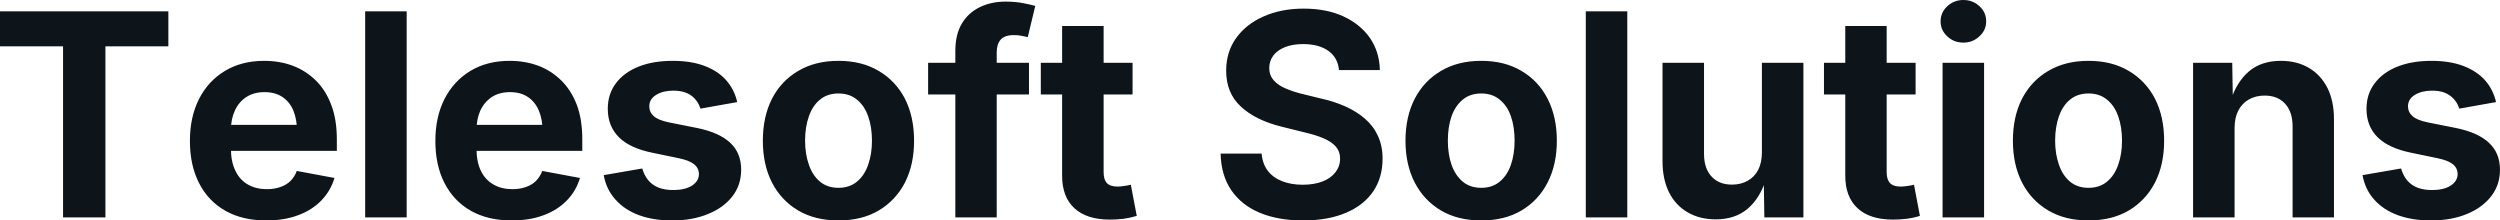 <svg fill="#0d141a" viewBox="0 0 202.991 17.901" height="100%" width="100%" xmlns="http://www.w3.org/2000/svg"><path preserveAspectRatio="none" d="M5.12 3.76L0 3.76L0 0.92L13.67 0.92L13.67 3.76L8.56 3.76L8.56 17.65L5.12 17.65L5.12 3.76ZM21.62 17.90L21.62 17.90Q19.70 17.90 18.31 17.12Q16.91 16.33 16.17 14.88Q15.42 13.43 15.42 11.44L15.42 11.44Q15.42 9.50 16.16 8.04Q16.90 6.58 18.26 5.76Q19.62 4.94 21.45 4.94L21.45 4.94Q22.69 4.94 23.75 5.33Q24.82 5.73 25.63 6.52Q26.44 7.31 26.89 8.50Q27.35 9.69 27.35 11.31L27.35 11.31L27.35 12.25L16.80 12.25L16.80 10.14L25.70 10.14L24.12 10.70Q24.12 9.73 23.83 9.00Q23.53 8.28 22.94 7.88Q22.35 7.48 21.47 7.48L21.47 7.48Q20.61 7.48 20.00 7.88Q19.38 8.29 19.07 8.98Q18.75 9.67 18.75 10.56L18.75 10.56L18.75 12.05Q18.75 13.14 19.12 13.88Q19.48 14.62 20.14 14.99Q20.80 15.36 21.67 15.36L21.67 15.36Q22.27 15.36 22.75 15.19Q23.24 15.03 23.58 14.70Q23.92 14.36 24.10 13.88L24.10 13.88L27.16 14.45Q26.85 15.49 26.10 16.27Q25.35 17.05 24.22 17.47Q23.09 17.90 21.62 17.90ZM29.65 0.92L33.02 0.92L33.02 17.65L29.65 17.65L29.65 0.92ZM41.55 17.90L41.55 17.90Q39.63 17.90 38.24 17.12Q36.85 16.33 36.10 14.88Q35.35 13.43 35.35 11.44L35.35 11.44Q35.35 9.50 36.09 8.04Q36.84 6.58 38.19 5.76Q39.55 4.94 41.38 4.94L41.38 4.94Q42.62 4.94 43.69 5.33Q44.75 5.73 45.56 6.52Q46.37 7.31 46.83 8.50Q47.28 9.69 47.28 11.31L47.28 11.31L47.28 12.25L36.73 12.25L36.73 10.14L45.63 10.14L44.06 10.70Q44.06 9.73 43.76 9.00Q43.46 8.28 42.87 7.88Q42.28 7.48 41.41 7.48L41.41 7.48Q40.54 7.48 39.93 7.88Q39.32 8.29 39.00 8.98Q38.69 9.67 38.69 10.56L38.69 10.56L38.69 12.05Q38.69 13.14 39.05 13.88Q39.42 14.62 40.08 14.99Q40.73 15.36 41.61 15.36L41.61 15.36Q42.20 15.36 42.69 15.19Q43.17 15.03 43.51 14.70Q43.85 14.36 44.03 13.88L44.03 13.88L47.09 14.45Q46.79 15.49 46.03 16.27Q45.28 17.05 44.15 17.47Q43.02 17.90 41.55 17.90ZM54.57 17.90L54.57 17.90Q53.05 17.90 51.88 17.47Q50.72 17.04 49.98 16.21Q49.23 15.39 49.02 14.22L49.02 14.22L52.15 13.68Q52.40 14.55 53.02 14.99Q53.64 15.43 54.67 15.43L54.67 15.43Q55.62 15.43 56.19 15.07Q56.75 14.70 56.75 14.14L56.75 14.14Q56.75 13.65 56.35 13.33Q55.95 13.02 55.13 12.85L55.13 12.85L52.96 12.40Q51.14 12.03 50.25 11.14Q49.35 10.24 49.35 8.84L49.35 8.84Q49.35 7.63 50.01 6.76Q50.67 5.88 51.85 5.41Q53.03 4.94 54.63 4.94L54.63 4.94Q56.11 4.94 57.20 5.35Q58.29 5.76 58.96 6.51Q59.63 7.27 59.86 8.29L59.86 8.29L56.87 8.82Q56.68 8.18 56.14 7.77Q55.59 7.36 54.67 7.36L54.67 7.36Q53.84 7.36 53.28 7.70Q52.72 8.05 52.72 8.63L52.72 8.63Q52.72 9.11 53.08 9.43Q53.45 9.76 54.33 9.94L54.33 9.94L56.59 10.39Q58.41 10.76 59.30 11.60Q60.18 12.43 60.18 13.78L60.18 13.78Q60.18 15.02 59.47 15.94Q58.75 16.87 57.48 17.38Q56.22 17.90 54.57 17.90ZM68.08 17.90L68.08 17.90Q66.19 17.90 64.81 17.09Q63.43 16.27 62.68 14.82Q61.94 13.36 61.94 11.43L61.94 11.43Q61.94 9.48 62.68 8.02Q63.43 6.57 64.81 5.76Q66.19 4.94 68.08 4.94L68.08 4.94Q69.98 4.94 71.35 5.76Q72.73 6.57 73.48 8.02Q74.22 9.48 74.22 11.43L74.22 11.43Q74.22 13.36 73.48 14.82Q72.73 16.27 71.35 17.09Q69.98 17.90 68.08 17.90ZM68.08 15.25L68.08 15.25Q68.98 15.25 69.58 14.75Q70.19 14.25 70.49 13.38Q70.80 12.51 70.80 11.42L70.80 11.42Q70.80 10.31 70.49 9.44Q70.19 8.58 69.58 8.09Q68.98 7.59 68.08 7.59L68.08 7.59Q67.18 7.59 66.58 8.09Q65.98 8.58 65.68 9.44Q65.37 10.31 65.37 11.42L65.37 11.42Q65.37 12.51 65.68 13.38Q65.98 14.25 66.58 14.75Q67.18 15.25 68.08 15.25ZM75.36 5.10L83.55 5.10L83.55 7.67L75.36 7.67L75.36 5.10ZM80.93 17.65L77.57 17.65L77.57 4.13Q77.57 2.80 78.10 1.91Q78.64 1.02 79.56 0.58Q80.48 0.13 81.65 0.13L81.65 0.13Q82.44 0.13 83.10 0.26Q83.76 0.39 84.06 0.48L84.06 0.48L83.45 3.02Q83.24 2.96 82.95 2.91Q82.67 2.85 82.33 2.85L82.33 2.85Q81.57 2.85 81.25 3.22Q80.93 3.58 80.93 4.25L80.93 4.25L80.93 17.65ZM84.51 5.10L91.96 5.10L91.96 7.67L84.51 7.67L84.51 5.10ZM86.24 14.27L86.24 2.11L89.61 2.11L89.61 13.98Q89.61 14.58 89.87 14.86Q90.14 15.15 90.75 15.15L90.75 15.15Q90.94 15.15 91.29 15.10Q91.64 15.05 91.82 15.00L91.82 15.00L92.30 17.53Q91.74 17.70 91.19 17.77Q90.63 17.83 90.12 17.83L90.12 17.83Q88.24 17.83 87.24 16.91Q86.24 15.99 86.24 14.27L86.24 14.27ZM105.80 17.90L105.80 17.90Q103.79 17.90 102.30 17.28Q100.82 16.67 99.98 15.45Q99.15 14.24 99.11 12.47L99.11 12.47L102.44 12.47Q102.51 13.31 102.95 13.88Q103.39 14.44 104.12 14.72Q104.85 15.00 105.77 15.00L105.77 15.00Q106.69 15.00 107.37 14.74Q108.05 14.48 108.43 13.99Q108.81 13.51 108.81 12.87L108.81 12.87Q108.81 12.30 108.47 11.91Q108.13 11.52 107.49 11.24Q106.85 10.96 105.93 10.75L105.93 10.75L104.08 10.29Q101.96 9.77 100.76 8.66Q99.56 7.56 99.56 5.74L99.56 5.74Q99.56 4.22 100.37 3.09Q101.19 1.95 102.61 1.33Q104.03 0.70 105.85 0.70L105.85 0.70Q107.70 0.70 109.08 1.33Q110.46 1.97 111.24 3.09Q112.01 4.22 112.04 5.69L112.04 5.69L108.72 5.69Q108.63 4.68 107.86 4.13Q107.09 3.58 105.81 3.58L105.81 3.58Q104.95 3.58 104.33 3.83Q103.71 4.08 103.39 4.51Q103.06 4.95 103.06 5.51L103.06 5.51Q103.06 6.13 103.44 6.54Q103.81 6.95 104.43 7.20Q105.04 7.46 105.75 7.63L105.75 7.63L107.26 8.00Q108.32 8.23 109.23 8.64Q110.14 9.04 110.82 9.63Q111.51 10.22 111.88 11.03Q112.26 11.84 112.26 12.89L112.26 12.89Q112.26 14.41 111.50 15.54Q110.73 16.67 109.28 17.28Q107.83 17.90 105.80 17.90ZM120.27 17.90L120.27 17.90Q118.38 17.90 117.00 17.09Q115.62 16.27 114.87 14.82Q114.12 13.36 114.12 11.43L114.12 11.43Q114.12 9.48 114.87 8.02Q115.62 6.57 117.00 5.76Q118.38 4.94 120.27 4.94L120.27 4.94Q122.17 4.94 123.54 5.76Q124.92 6.57 125.66 8.02Q126.41 9.48 126.41 11.43L126.41 11.43Q126.41 13.36 125.66 14.82Q124.92 16.27 123.54 17.09Q122.17 17.90 120.27 17.90ZM120.27 15.25L120.27 15.25Q121.17 15.25 121.77 14.75Q122.38 14.25 122.68 13.38Q122.98 12.51 122.98 11.42L122.98 11.42Q122.98 10.31 122.68 9.44Q122.38 8.58 121.77 8.09Q121.17 7.59 120.27 7.59L120.27 7.59Q119.37 7.59 118.77 8.09Q118.17 8.58 117.86 9.44Q117.56 10.31 117.56 11.42L117.56 11.42Q117.56 12.51 117.86 13.38Q118.17 14.25 118.77 14.75Q119.37 15.25 120.27 15.25ZM128.76 0.92L132.13 0.92L132.13 17.65L128.76 17.65L128.76 0.92ZM139.31 17.81L139.31 17.81Q138.01 17.81 137.03 17.24Q136.06 16.68 135.52 15.62Q134.99 14.55 134.99 13.08L134.99 13.08L134.99 5.10L138.36 5.10L138.36 12.50Q138.36 13.67 138.97 14.33Q139.57 14.99 140.63 14.99L140.63 14.99Q141.35 14.99 141.90 14.68Q142.45 14.38 142.76 13.79Q143.06 13.20 143.06 12.36L143.06 12.36L143.06 5.10L146.43 5.10L146.43 17.65L143.26 17.65L143.21 14.52L143.40 14.52Q142.91 16.10 141.89 16.96Q140.88 17.81 139.31 17.81ZM148.10 5.10L155.54 5.10L155.54 7.67L148.10 7.67L148.10 5.10ZM149.83 14.27L149.83 2.11L153.19 2.11L153.19 13.98Q153.19 14.58 153.46 14.86Q153.72 15.15 154.34 15.15L154.34 15.15Q154.53 15.15 154.88 15.10Q155.23 15.05 155.41 15.00L155.41 15.00L155.89 17.53Q155.33 17.70 154.77 17.77Q154.22 17.83 153.71 17.83L153.71 17.83Q151.82 17.83 150.83 16.91Q149.83 15.99 149.83 14.27L149.83 14.27ZM161.10 17.65L157.73 17.65L157.73 5.10L161.10 5.10L161.10 17.65ZM159.42 3.46L159.42 3.46Q158.65 3.46 158.11 2.95Q157.57 2.45 157.57 1.73L157.57 1.73Q157.57 1.01 158.11 0.51Q158.65 0 159.42 0L159.42 0Q160.18 0 160.72 0.50Q161.27 1.00 161.27 1.73L161.27 1.73Q161.27 2.45 160.72 2.95Q160.18 3.46 159.42 3.46ZM169.58 17.90L169.58 17.90Q167.69 17.90 166.31 17.09Q164.93 16.27 164.18 14.82Q163.44 13.36 163.44 11.43L163.44 11.43Q163.44 9.48 164.18 8.02Q164.93 6.57 166.31 5.76Q167.69 4.94 169.58 4.94L169.58 4.94Q171.48 4.94 172.85 5.76Q174.23 6.57 174.98 8.02Q175.72 9.48 175.72 11.43L175.72 11.43Q175.72 13.36 174.98 14.82Q174.23 16.27 172.85 17.09Q171.48 17.90 169.58 17.90ZM169.58 15.25L169.58 15.25Q170.48 15.25 171.08 14.75Q171.69 14.25 171.99 13.38Q172.30 12.51 172.30 11.42L172.30 11.42Q172.30 10.31 171.99 9.44Q171.69 8.58 171.08 8.09Q170.48 7.59 169.58 7.59L169.58 7.59Q168.68 7.59 168.08 8.09Q167.48 8.58 167.18 9.44Q166.87 10.31 166.87 11.42L166.87 11.42Q166.87 12.51 167.18 13.38Q167.48 14.25 168.08 14.75Q168.68 15.25 169.58 15.25ZM181.44 10.39L181.44 10.39L181.44 17.65L178.07 17.65L178.07 5.10L181.25 5.10L181.30 8.23L181.10 8.23Q181.60 6.66 182.60 5.80Q183.61 4.94 185.20 4.94L185.20 4.94Q186.50 4.94 187.47 5.51Q188.44 6.08 188.98 7.14Q189.51 8.20 189.51 9.67L189.51 9.67L189.51 17.65L186.15 17.65L186.15 10.25Q186.15 9.09 185.54 8.42Q184.94 7.76 183.88 7.76L183.88 7.76Q183.17 7.76 182.61 8.07Q182.06 8.38 181.75 8.96Q181.44 9.55 181.44 10.39ZM197.38 17.90L197.38 17.90Q195.86 17.90 194.69 17.47Q193.52 17.04 192.78 16.21Q192.04 15.39 191.83 14.22L191.83 14.22L194.96 13.68Q195.21 14.55 195.83 14.99Q196.44 15.43 197.48 15.43L197.48 15.43Q198.43 15.43 198.99 15.07Q199.55 14.70 199.55 14.14L199.55 14.14Q199.55 13.65 199.16 13.33Q198.76 13.02 197.94 12.85L197.94 12.85L195.77 12.40Q193.95 12.03 193.05 11.14Q192.15 10.24 192.15 8.84L192.15 8.84Q192.15 7.63 192.82 6.76Q193.48 5.88 194.66 5.41Q195.84 4.94 197.43 4.94L197.43 4.94Q198.91 4.94 200.00 5.35Q201.09 5.76 201.77 6.51Q202.44 7.27 202.67 8.29L202.67 8.29L199.68 8.82Q199.49 8.18 198.94 7.77Q198.40 7.36 197.48 7.36L197.48 7.36Q196.65 7.36 196.08 7.70Q195.52 8.05 195.52 8.63L195.52 8.63Q195.52 9.11 195.89 9.43Q196.25 9.76 197.14 9.94L197.14 9.94L199.40 10.39Q201.22 10.76 202.10 11.60Q202.99 12.43 202.99 13.78L202.99 13.78Q202.99 15.02 202.27 15.94Q201.55 16.87 200.29 17.38Q199.03 17.90 197.38 17.90Z"></path></svg>